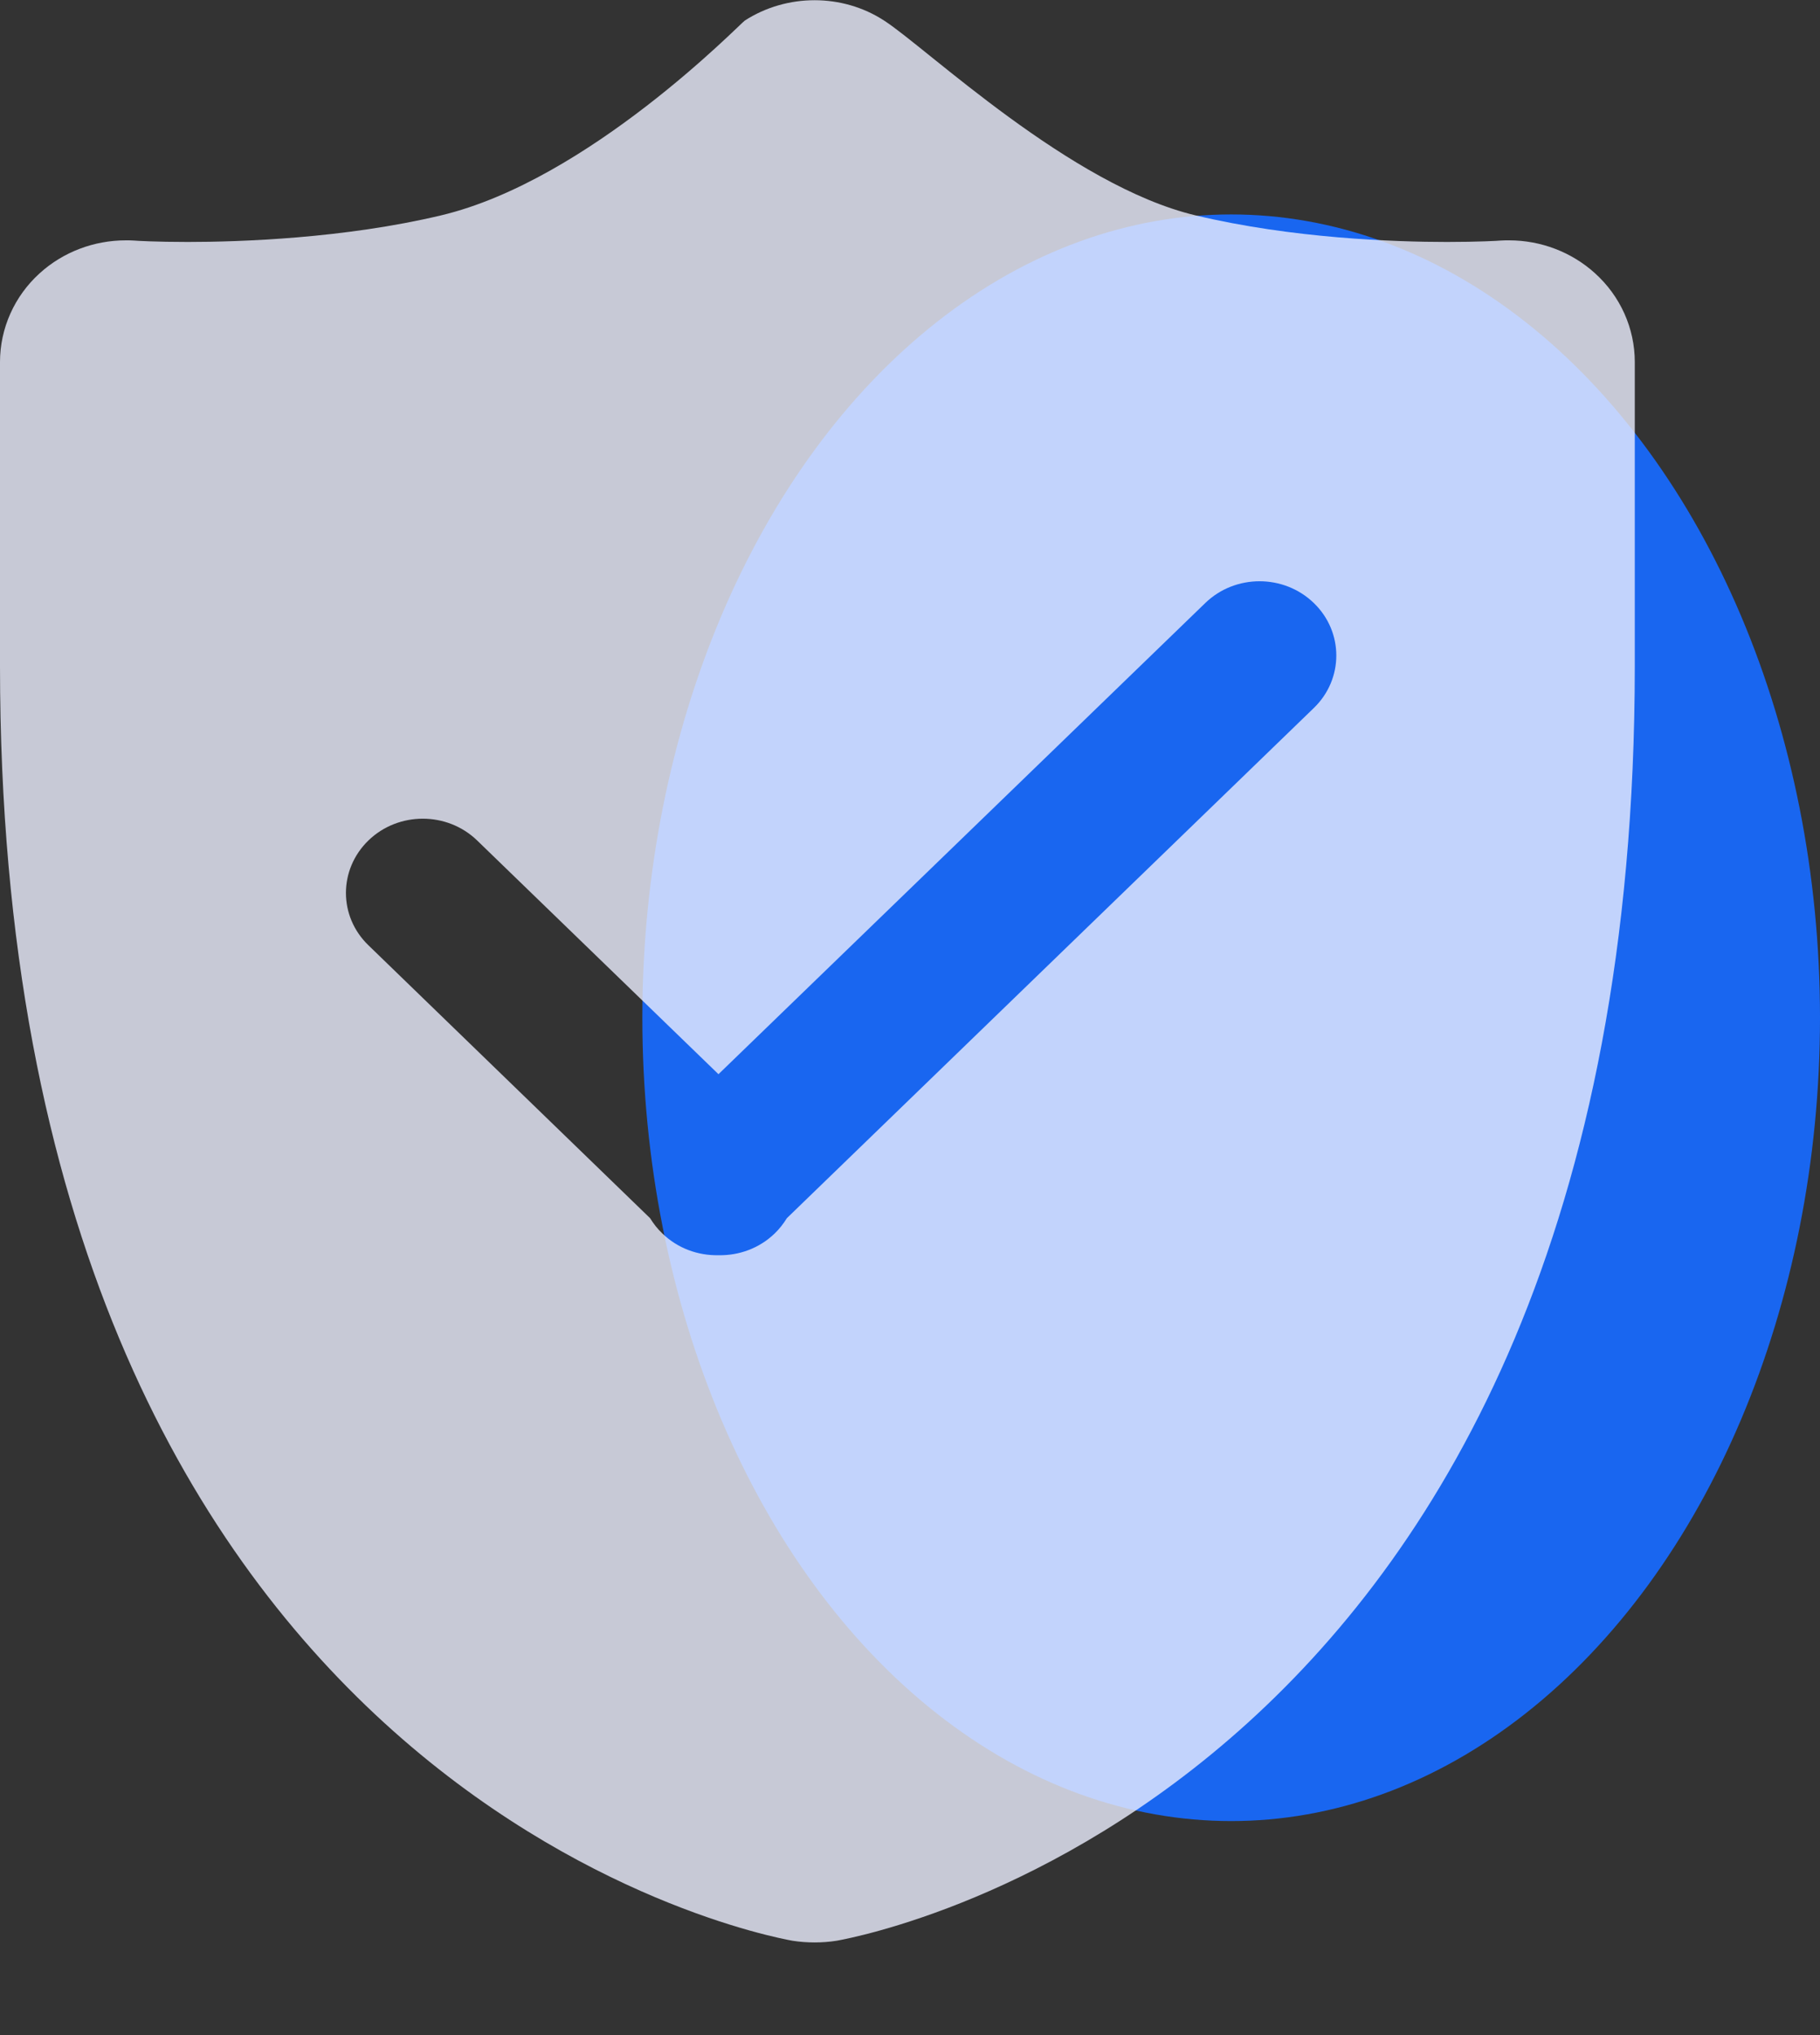 <svg width="17" height="19" viewBox="0 0 17 19" fill="none" xmlns="http://www.w3.org/2000/svg">
<rect x="0" y="0" width="17" height="19" fill="#333333" stroke="none"/>
<g id="Group 1487">
<ellipse id="Ellipse 305" cx="11.5" cy="9.502" rx="5.5" ry="7.5" fill="#1966F0"/>
<g id="Group 1486">
<path id="Vector" d="M14.897 2.55C14.679 2.353 14.393 2.244 14.096 2.244C14.069 2.244 14.042 2.244 14.015 2.246C13.999 2.248 13.81 2.259 13.515 2.259C13.026 2.259 12.072 2.226 11.168 2.011C10.001 1.734 8.653 0.447 8.261 0.194C8.064 0.065 7.836 0.002 7.609 0.002C7.382 0.002 7.154 0.065 6.957 0.192C6.91 0.224 5.499 1.683 4.119 2.011C3.215 2.226 2.243 2.259 1.754 2.259C1.459 2.259 1.271 2.248 1.253 2.246C1.227 2.244 1.201 2.244 1.175 2.244C0.878 2.244 0.591 2.352 0.372 2.55C0.135 2.764 0 3.065 0 3.38V6.218C0 16.713 7.1 18.064 7.401 18.119C7.47 18.13 7.54 18.135 7.609 18.135C7.678 18.135 7.748 18.13 7.816 18.119C8.118 18.064 15.27 16.713 15.27 6.218V3.38C15.27 3.065 15.135 2.764 14.897 2.55ZM12.272 6.61L7.35 11.373C7.319 11.423 7.281 11.473 7.236 11.516C7.091 11.656 6.9 11.723 6.711 11.719C6.522 11.723 6.331 11.656 6.187 11.516C6.141 11.473 6.103 11.423 6.072 11.373L3.442 8.826C3.161 8.556 3.161 8.118 3.442 7.846C3.722 7.576 4.176 7.576 4.456 7.846L6.711 10.029L11.258 5.63C11.538 5.359 11.992 5.359 12.272 5.63C12.552 5.9 12.552 6.34 12.272 6.61Z" fill="#ECEFFF" fill-opacity="0.8"/>
</g>
</g>
</svg>
